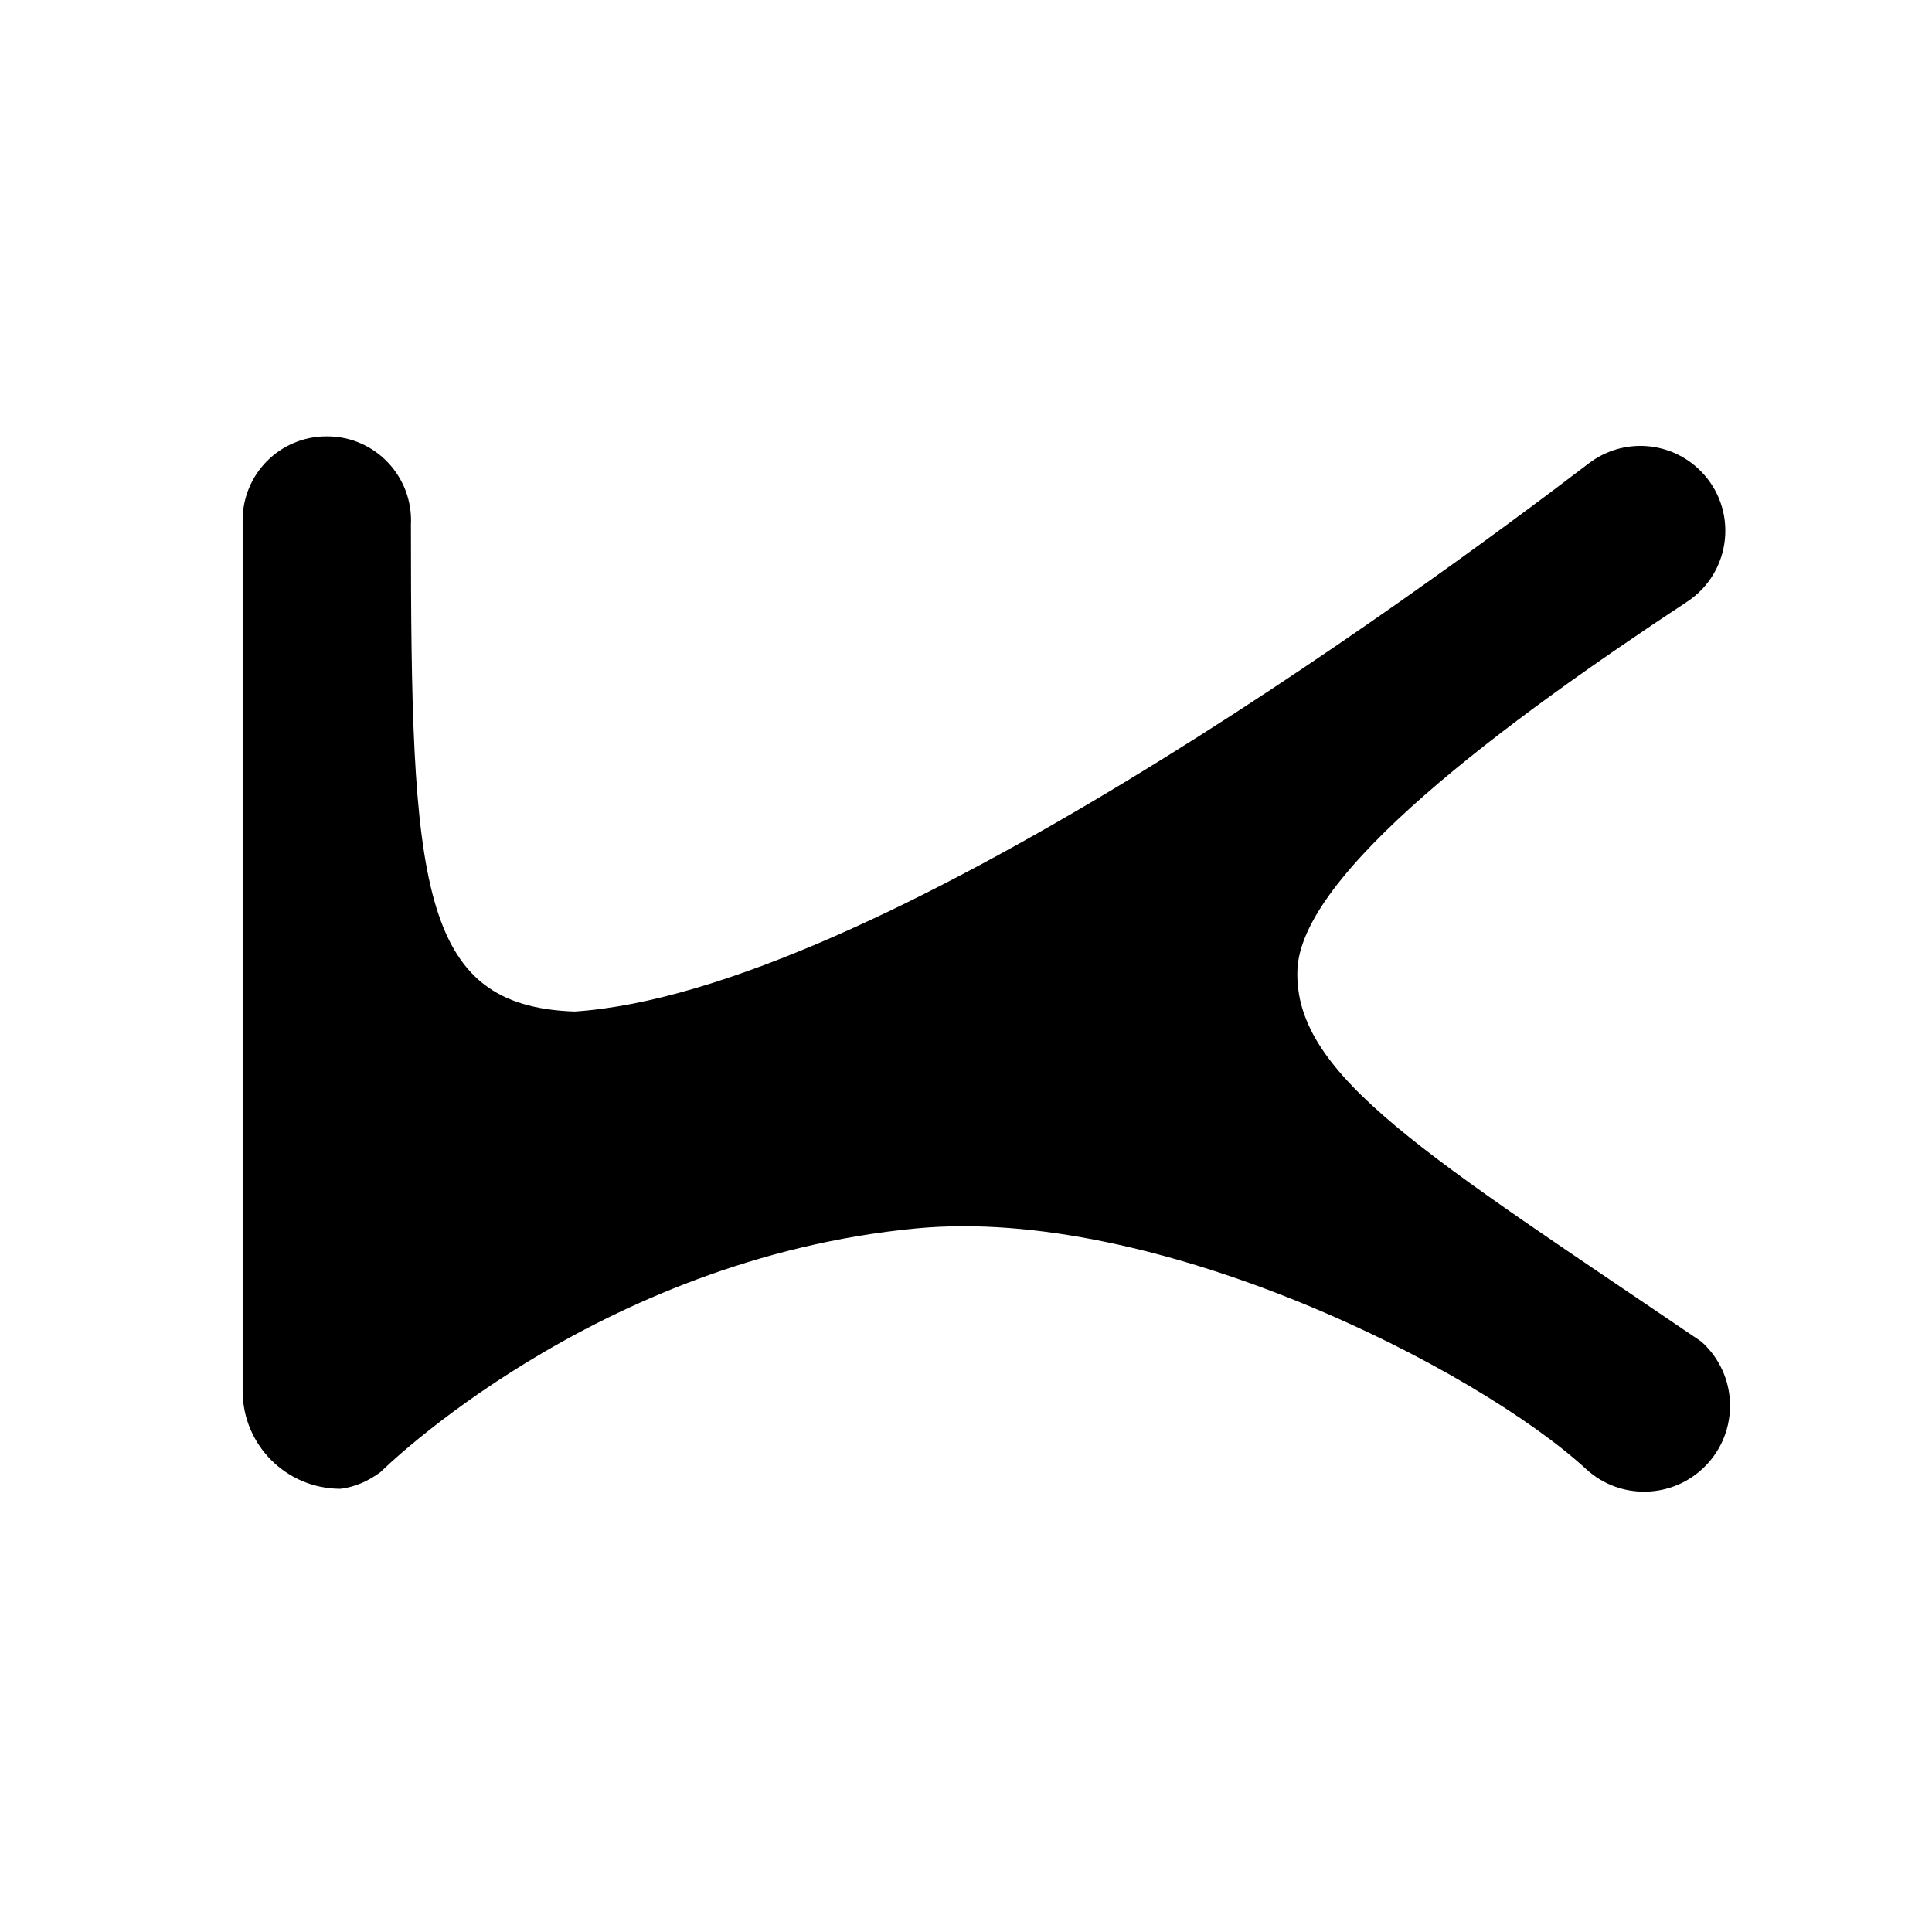<?xml version="1.0" encoding="UTF-8"?>
<svg data-bbox="0 0 721.17 721.17" viewBox="0 0 720 720" xmlns="http://www.w3.org/2000/svg" data-type="color">
    <g>
        <path fill="#ffffff" d="M721.17 0v721.17H0V0h721.17z" data-color="1"/>
        <path d="M90.43 193.86v324.52c0 20.15 16.34 36.45 36.45 36.45 5.49-.67 10.42-2.91 14.96-6.25 0 0 79.67-79.33 199.63-90.79 89.54-8.53 208.89 52.21 249.67 89.73 12.62 11.58 32.12 11.09 44.22-1.01 13.01-13.01 12.4-34.29-1.34-46.54-101.43-68.97-151.5-98.72-150.53-137.91.49-36.21 77.6-93.2 145.25-137.82 16.73-11.03 19.14-34.62 4.97-48.79-11.22-11.22-28.98-12.4-41.6-2.77-66.2 50.53-266.86 196.91-377.98 204.29-58.03-1.98-60.99-47.48-60.99-181.4.91-17.89-13.29-32.95-31.21-32.95h-.27c-17.25 0-31.24 13.99-31.24 31.24Z" fill="#000000" data-color="2"/>
    </g>
</svg>
